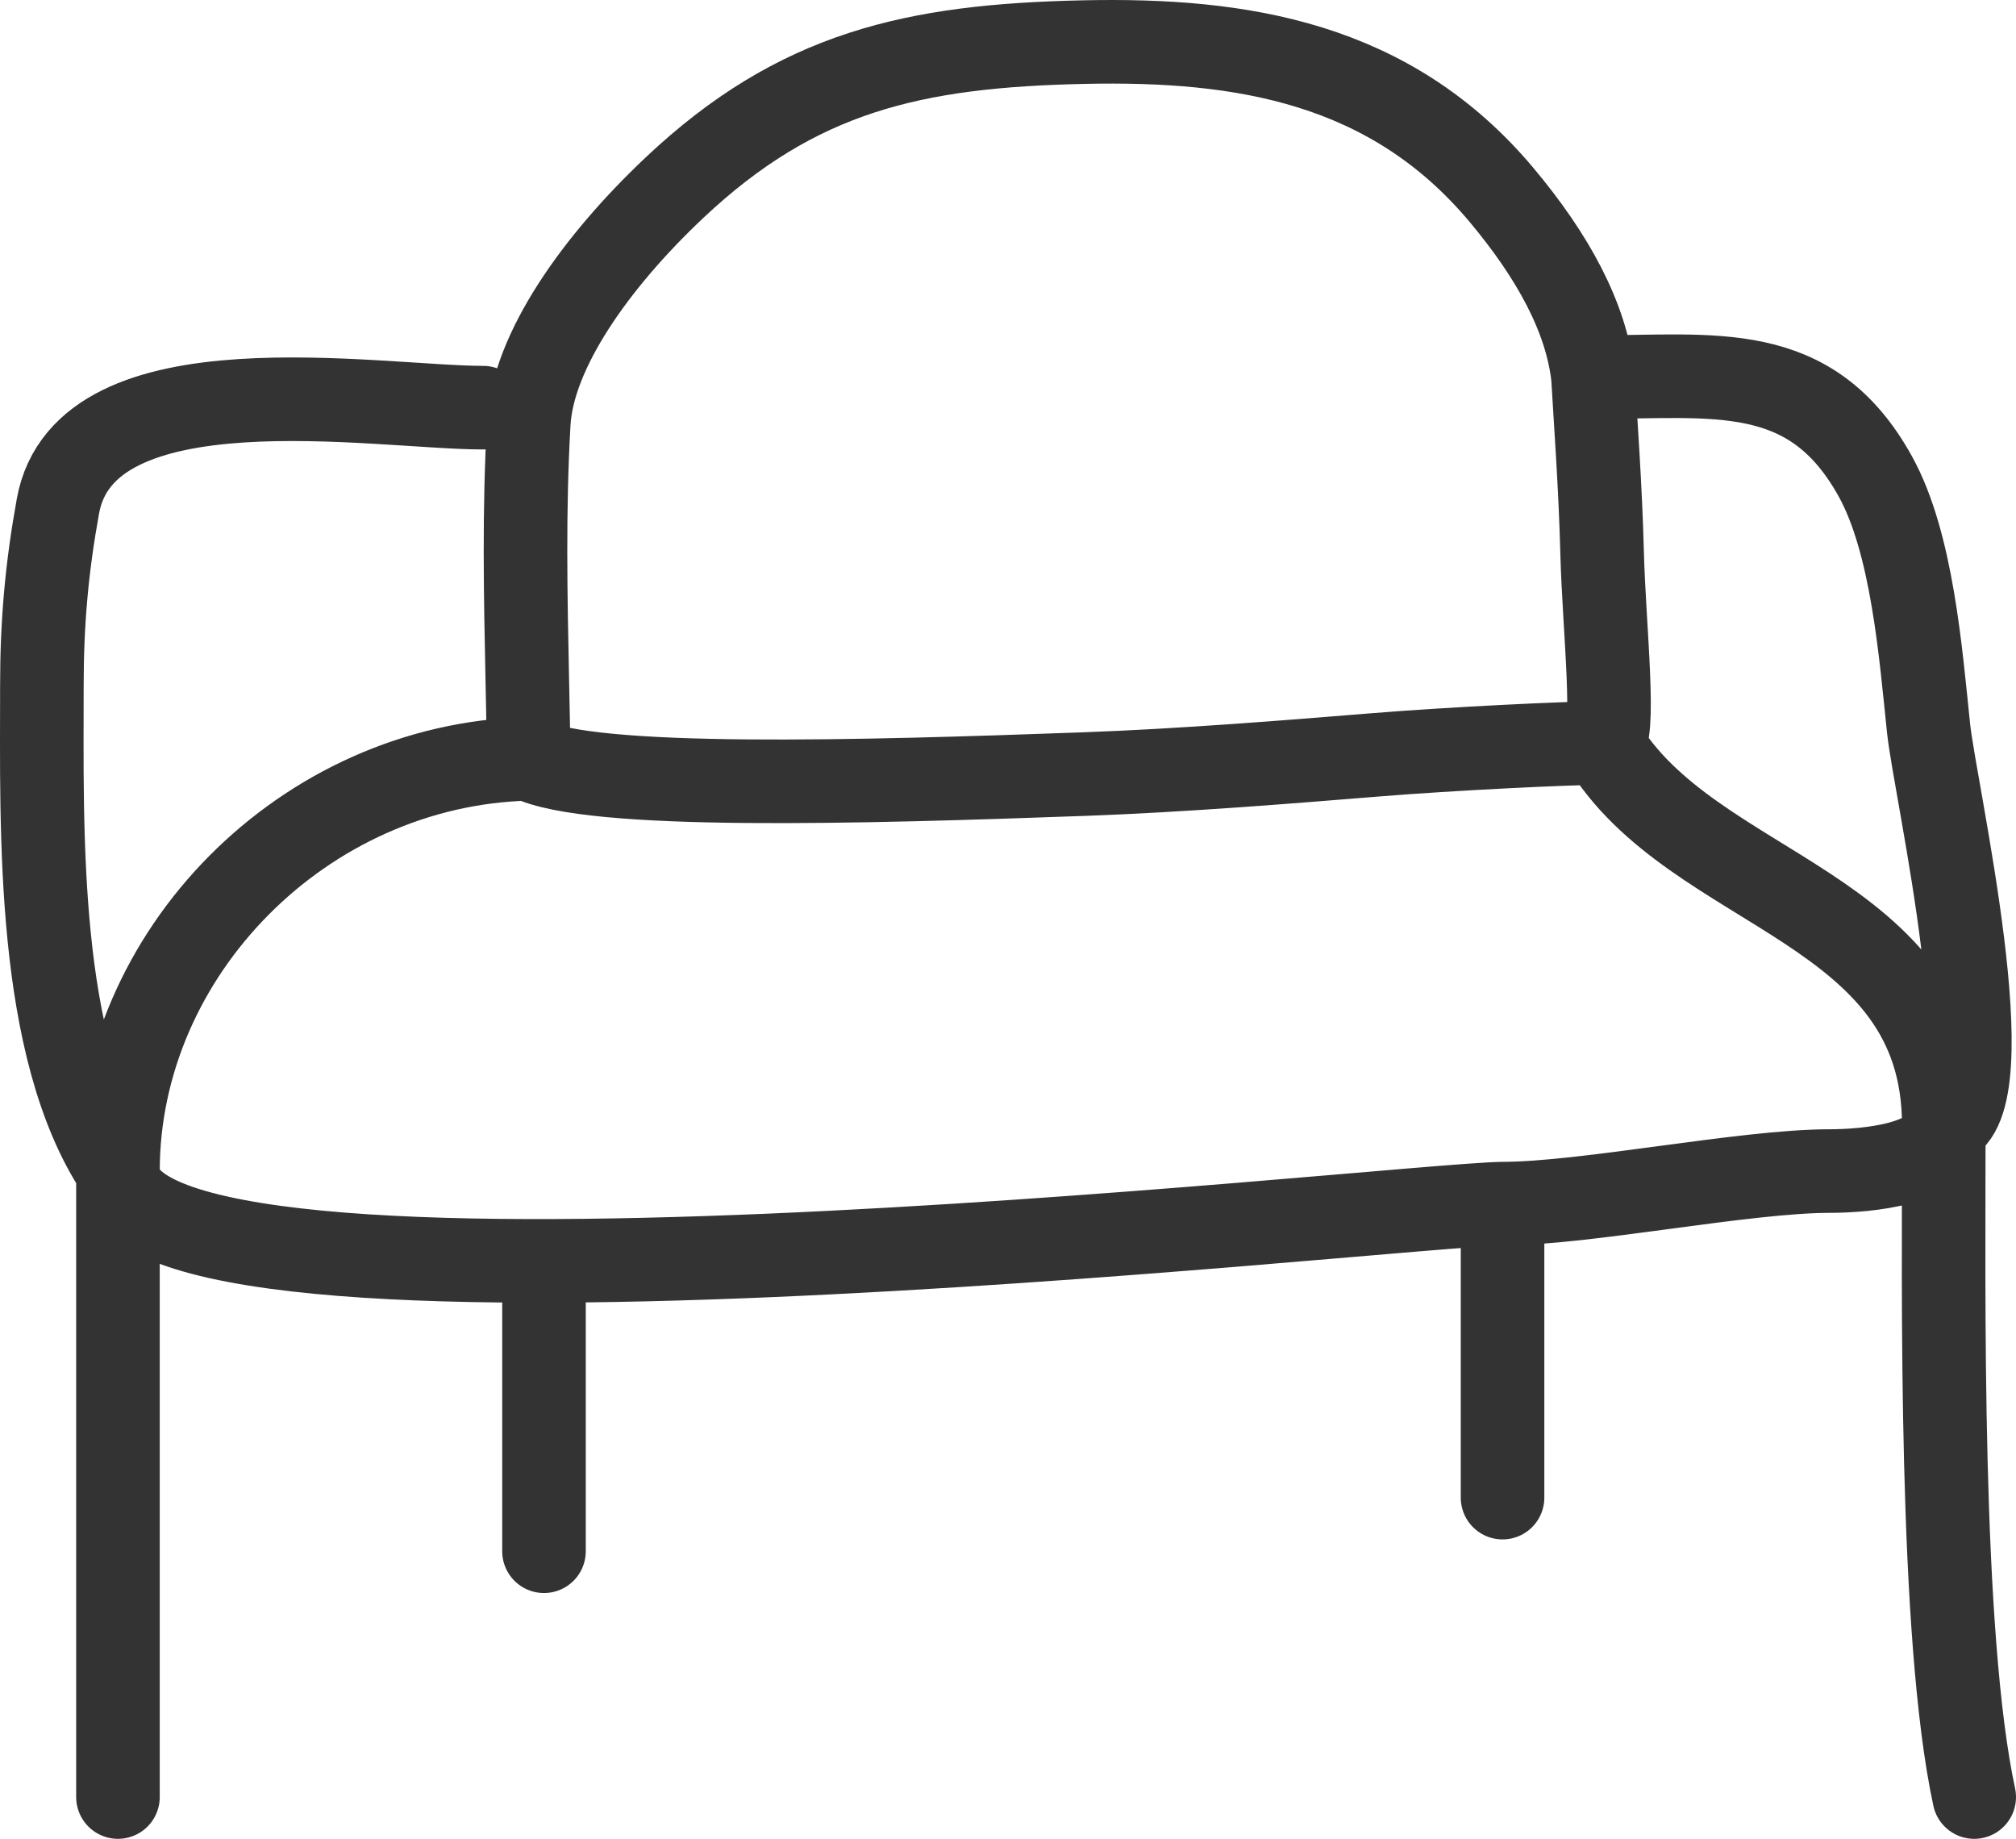 <?xml version="1.0" encoding="UTF-8"?> <svg xmlns="http://www.w3.org/2000/svg" width="386" height="352" viewBox="0 0 386 352" fill="none"><path opacity="0.8" d="M101.243 145.259C113.161 151.238 164.941 149.726 207.576 148.182C226.338 147.503 246.666 145.853 263.6 144.479C278.032 143.308 300.281 142.235 306.712 142.235M101.243 145.259C58.182 146.288 22.585 182.458 22.585 224.171M101.243 145.259C101.171 140.335 101.07 135.496 100.971 130.711C100.622 113.898 100.286 97.755 101.243 80.961C102.027 67.195 114.036 50.178 129.08 35.984C152.702 13.698 175.027 8.749 207.576 8.057C237.723 7.415 266.195 11.911 287.496 37.318C297.298 49.009 303.737 60.723 305.007 72.193M305.007 72.193C328.325 72.193 346.702 68.866 359.064 91.19C366.134 103.957 367.753 125.053 369.26 139.414C370.512 151.346 384.385 211.319 372.174 215.403M305.007 72.193C305.457 80.228 306.413 92.764 306.759 105.966C307.13 120.125 309.562 141.574 306.712 142.235M306.712 142.235C324.131 171.395 372.174 173.038 372.174 215.403M22.585 224.171C22.585 258.594 266.297 230.753 287.69 230.407M22.585 224.171C6.857 200.502 8.019 158.869 8.019 131.295C8.019 119.101 8.962 108.641 11.094 96.873C16.28 68.258 72.144 78.038 92.503 78.038M22.585 224.171C22.585 261.287 22.585 307.323 22.585 344M287.69 230.407C303.552 230.407 334.045 224.171 350.324 224.171C357.24 224.171 372.174 222.904 372.174 215.403M287.69 230.407V286.684M372.174 215.403C372.174 247.295 371.289 312.861 378 344M104.156 241.365V296.947" stroke="black" stroke-width="16" stroke-linecap="round"></path></svg> 